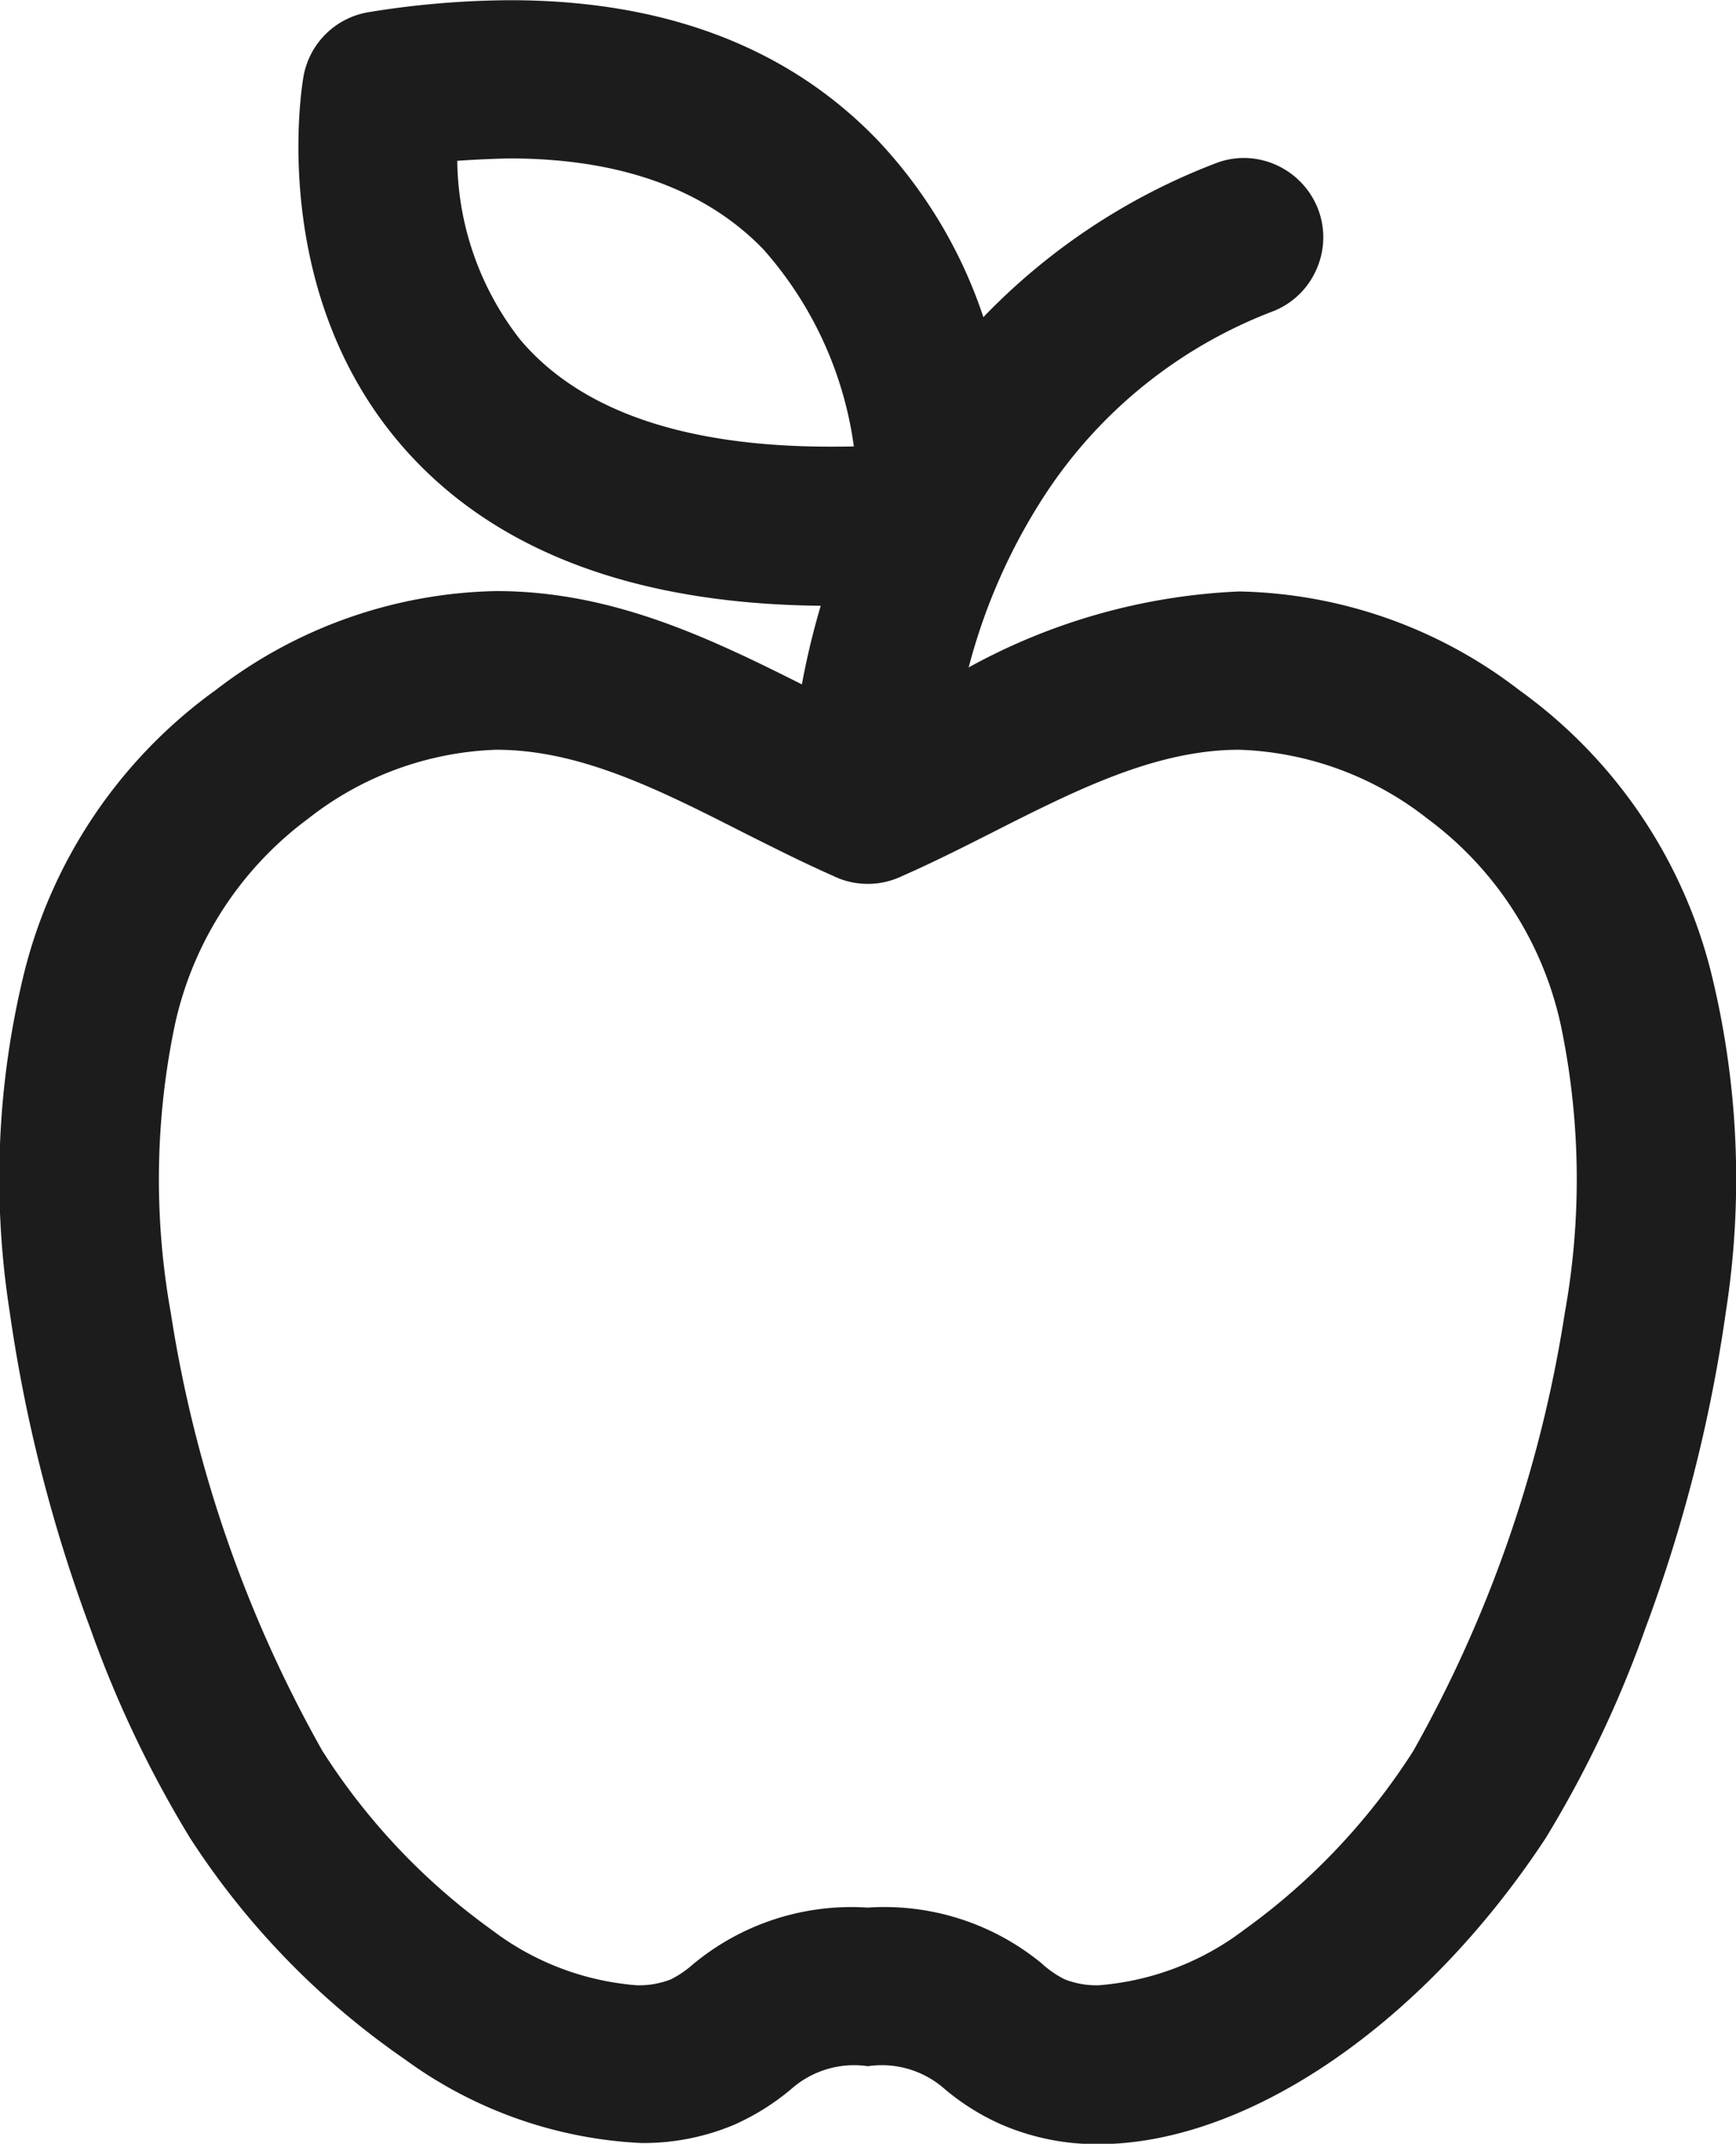 <svg xmlns="http://www.w3.org/2000/svg" width="48.596" height="60" viewBox="0 0 48.596 60">
  <path id="Union_20" data-name="Union 20" d="M-14615.958-686.536a6.546,6.546,0,0,1-1.6-1,2.658,2.658,0,0,0-2.147-.636,2.656,2.656,0,0,0-2.147.64,6.691,6.691,0,0,1-1.6,1,6.544,6.544,0,0,1-2.6.51,12.189,12.189,0,0,1-6.606-2.336,22.114,22.114,0,0,1-6.027-6.209,31.464,31.464,0,0,1-2.792-5.872,42.387,42.387,0,0,1-2.253-8.856,24.149,24.149,0,0,1,.424-9.55,13.891,13.891,0,0,1,5.354-7.85,13.25,13.25,0,0,1,7.843-2.763c3.233,0,5.944,1.3,8.556,2.611a21.589,21.589,0,0,1,.528-2.2c-5.326-.051-9.308-1.6-11.835-4.607-3.635-4.328-2.687-9.969-2.644-10.208a2.216,2.216,0,0,1,1.833-1.8,25.119,25.119,0,0,1,3.948-.333c4.336,0,7.8,1.32,10.3,3.927a13.357,13.357,0,0,1,2.951,4.943,17.873,17.873,0,0,1,6.487-4.3,2.2,2.2,0,0,1,.807-.155,2.24,2.24,0,0,1,2.068,1.414,2.2,2.2,0,0,1-.037,1.7,2.2,2.2,0,0,1-1.222,1.179,13.271,13.271,0,0,0-6.36,5.106,16.434,16.434,0,0,0-2.155,4.86,17.2,17.2,0,0,1,7.571-2.126,13.246,13.246,0,0,1,7.844,2.763,13.883,13.883,0,0,1,5.355,7.85,24.111,24.111,0,0,1,.426,9.55,42.4,42.4,0,0,1-2.252,8.856,31.53,31.53,0,0,1-2.791,5.872c-3.422,5.2-8.34,8.566-12.53,8.566A6.74,6.74,0,0,1-14615.958-686.536Zm1.153-4.48a2.951,2.951,0,0,0,.6.409,2.432,2.432,0,0,0,.959.17,7.712,7.712,0,0,0,4.071-1.551,18.242,18.242,0,0,0,4.74-5.012,36.28,36.28,0,0,0,4.238-12.251,21.062,21.062,0,0,0-.068-7.847,9.755,9.755,0,0,0-3.779-5.992,9,9,0,0,0-5.262-1.927c-2.332,0-4.549,1.117-6.9,2.307l-.1.051c-.792.4-1.612.814-2.43,1.172l-.084.04-.058.022-.033.014a2.2,2.2,0,0,1-.8.148,2.2,2.2,0,0,1-.795-.148h0l-.029-.014-.058-.022-.083-.04c-.816-.358-1.638-.774-2.434-1.172l-.1-.051c-2.343-1.19-4.556-2.307-6.9-2.307a9,9,0,0,0-5.261,1.927,9.767,9.767,0,0,0-3.779,5.992,21.145,21.145,0,0,0-.068,7.847,36.147,36.147,0,0,0,4.241,12.251,18.187,18.187,0,0,0,4.741,5.012,7.675,7.675,0,0,0,4.064,1.551,2.426,2.426,0,0,0,.961-.17,2.857,2.857,0,0,0,.6-.409,6.935,6.935,0,0,1,4.9-1.595A6.934,6.934,0,0,1-14614.8-691.016ZM-14631.2-741.5a8.268,8.268,0,0,0,1.758,5c1.685,2,4.606,3,8.682,3,.191,0,.419,0,.662-.007a10.435,10.435,0,0,0-2.535-5.518c-1.631-1.685-4.024-2.542-7.112-2.542C-14630.208-741.557-14630.7-741.535-14631.2-741.5Z" transform="translate(14644 746.001)" fill="#1c1c1c"/>
</svg>
